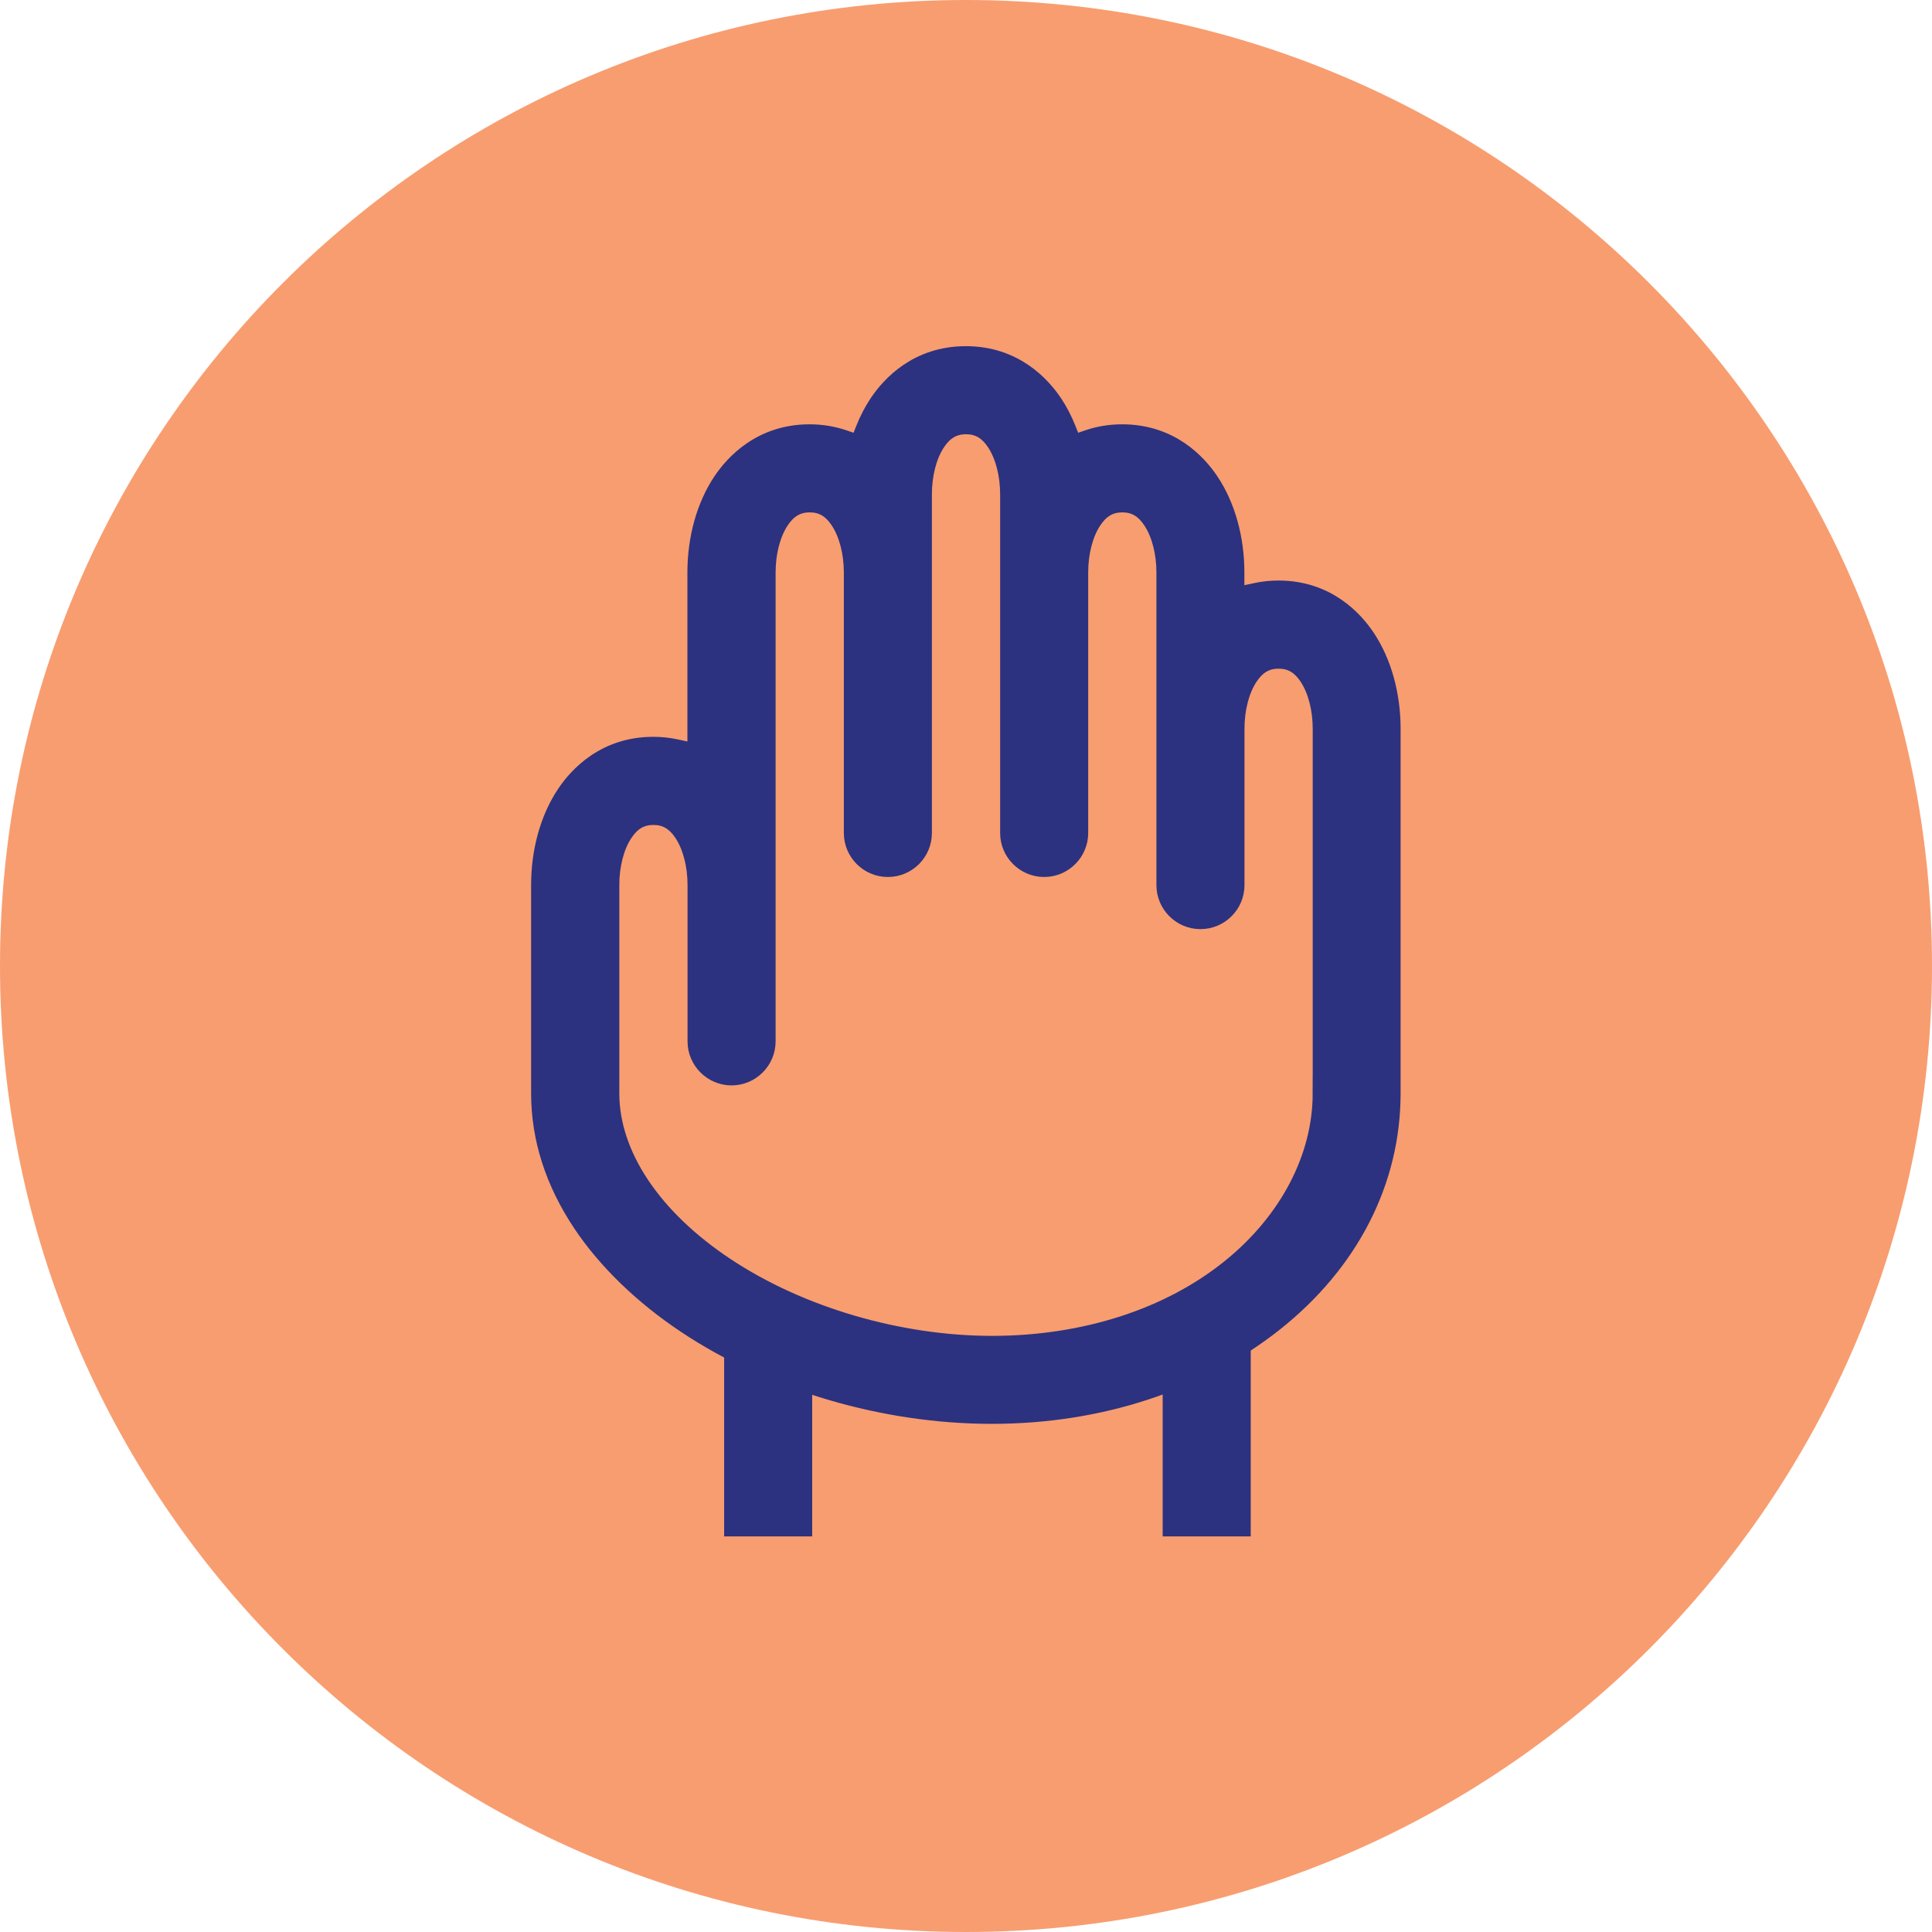 <?xml version="1.0" encoding="UTF-8"?>
<svg id="Layer_1" data-name="Layer 1" xmlns="http://www.w3.org/2000/svg" viewBox="0 0 265.04 265.04">
  <defs>
    <style>
      .cls-1 {
        fill: #f89d70;
      }

      .cls-2 {
        fill: none;
        stroke: #2c327f;
        stroke-miterlimit: 10;
      }

      .cls-3 {
        fill: #2c327f;
      }
    </style>
  </defs>
  <path class="cls-1" d="M132.52,265.04c73.19,0,132.52-59.33,132.52-132.52S205.71,0,132.52,0,0,59.33,0,132.52s59.33,132.52,132.52,132.52"/>
  <path class="cls-3" d="M180.58,149.99c0,8.56-4.45,17.08-12.21,23.36-8.28,6.71-19.75,10.41-32.28,10.41s-26.05-3.89-36.23-10.68c-9.79-6.52-15.4-14.94-15.4-23.08v-28.58c0-2.62.64-5.09,1.75-6.75.92-1.38,1.98-2,3.43-2s2.51.62,3.43,2c1.11,1.67,1.75,4.13,1.75,6.75v21.44c0,3.05,2.49,5.54,5.54,5.54s5.54-2.49,5.54-5.54v-64.32c0-2.62.64-5.09,1.75-6.75.92-1.38,1.98-2,3.43-2s2.51.62,3.43,2c1.11,1.67,1.75,4.13,1.75,6.75v35.73c0,3.05,2.48,5.54,5.54,5.54s5.54-2.48,5.54-5.54v-46.45c0-2.62.64-5.09,1.75-6.75h0c.92-1.38,1.98-2,3.43-2s2.51.62,3.43,2c1.11,1.67,1.75,4.13,1.75,6.75v46.45c0,3.05,2.49,5.54,5.54,5.54s5.54-2.48,5.54-5.54v-35.73c0-2.62.64-5.09,1.75-6.75.92-1.38,1.98-2,3.43-2s2.51.62,3.43,2c1.11,1.67,1.75,4.13,1.75,6.75v42.88c0,3.05,2.48,5.54,5.54,5.54s5.54-2.48,5.54-5.54v-21.44c0-2.63.64-5.09,1.75-6.75.92-1.38,1.98-2,3.43-2s2.51.62,3.43,2c1.11,1.67,1.75,4.13,1.75,6.75v50.02ZM175.4,80.14c-1.11,0-2.2.11-3.24.34l-1.95.42v-2.36c0-4.82-1.28-9.41-3.61-12.9-1.73-2.59-5.66-6.93-12.65-6.93-1.7,0-3.34.26-4.88.79l-1.45.49-.57-1.42c-.52-1.31-1.16-2.54-1.9-3.65-1.73-2.59-5.66-6.93-12.65-6.93s-10.92,4.34-12.65,6.93c-.74,1.11-1.38,2.34-1.9,3.65l-.57,1.42-1.45-.49c-1.53-.52-3.17-.79-4.87-.79-6.98,0-10.92,4.34-12.65,6.93-2.33,3.49-3.61,8.07-3.61,12.9v23.8l-1.94-.42c-1.04-.22-2.13-.34-3.24-.34-6.98,0-10.92,4.34-12.65,6.93-2.33,3.49-3.61,8.07-3.61,12.9v28.58c0,6.32,1.97,12.46,5.84,18.26,3.46,5.17,8.47,10.03,14.49,14.04,11.96,7.97,27.4,12.54,42.38,12.54s28.76-4.56,39.2-12.83c10.55-8.37,16.37-19.74,16.37-32.01v-50.02c0-4.82-1.28-9.41-3.61-12.9-1.73-2.59-5.66-6.93-12.65-6.93"/>
  <path class="cls-2" d="M180.58,149.99c0,8.56-4.45,17.08-12.21,23.36-8.28,6.71-19.75,10.41-32.28,10.41s-26.05-3.89-36.23-10.68c-9.79-6.52-15.4-14.94-15.4-23.08v-28.58c0-2.62.64-5.09,1.75-6.75.92-1.38,1.98-2,3.43-2s2.51.62,3.43,2c1.11,1.67,1.75,4.13,1.75,6.75v21.44c0,3.05,2.49,5.54,5.54,5.54s5.54-2.49,5.54-5.54v-64.32c0-2.62.64-5.09,1.75-6.75.92-1.38,1.98-2,3.43-2s2.51.62,3.43,2c1.11,1.67,1.75,4.13,1.75,6.75v35.73c0,3.05,2.48,5.54,5.54,5.54s5.54-2.48,5.54-5.54v-46.45c0-2.62.64-5.09,1.75-6.75h0c.92-1.38,1.98-2,3.43-2s2.51.62,3.43,2c1.11,1.67,1.75,4.13,1.75,6.75v46.45c0,3.05,2.49,5.54,5.54,5.54s5.54-2.48,5.54-5.54v-35.73c0-2.62.64-5.09,1.75-6.75.92-1.38,1.98-2,3.43-2s2.51.62,3.43,2c1.11,1.67,1.75,4.13,1.75,6.75v42.88c0,3.05,2.48,5.54,5.54,5.54s5.54-2.48,5.54-5.54v-21.44c0-2.63.64-5.09,1.75-6.75.92-1.38,1.98-2,3.43-2s2.51.62,3.43,2c1.11,1.67,1.75,4.13,1.75,6.75v50.02ZM175.4,80.14c-1.11,0-2.2.11-3.24.34l-1.95.42v-2.36c0-4.82-1.28-9.41-3.61-12.9-1.73-2.59-5.66-6.93-12.65-6.93-1.7,0-3.34.26-4.88.79l-1.45.49-.57-1.42c-.52-1.31-1.16-2.54-1.9-3.65-1.73-2.59-5.66-6.93-12.65-6.93s-10.92,4.34-12.65,6.93c-.74,1.11-1.38,2.34-1.9,3.65l-.57,1.42-1.45-.49c-1.53-.52-3.17-.79-4.87-.79-6.98,0-10.92,4.34-12.65,6.93-2.33,3.49-3.61,8.07-3.61,12.9v23.8l-1.94-.42c-1.04-.22-2.13-.34-3.24-.34-6.98,0-10.92,4.34-12.65,6.93-2.33,3.49-3.61,8.07-3.61,12.9v28.58c0,6.32,1.97,12.46,5.84,18.26,3.46,5.17,8.47,10.03,14.49,14.04,11.96,7.97,27.4,12.54,42.38,12.54s28.76-4.56,39.2-12.83c10.55-8.37,16.37-19.74,16.37-32.01v-50.02c0-4.82-1.28-9.41-3.61-12.9-1.73-2.59-5.66-6.93-12.65-6.93Z"/>
  <rect class="cls-3" x="99.84" y="179.4" width="11.08" height="30.87"/>
  <rect class="cls-2" x="99.84" y="179.4" width="11.08" height="30.87"/>
  <rect class="cls-3" x="160" y="179.4" width="11.08" height="30.87"/>
  <rect class="cls-2" x="160" y="179.4" width="11.08" height="30.87"/>
</svg>
